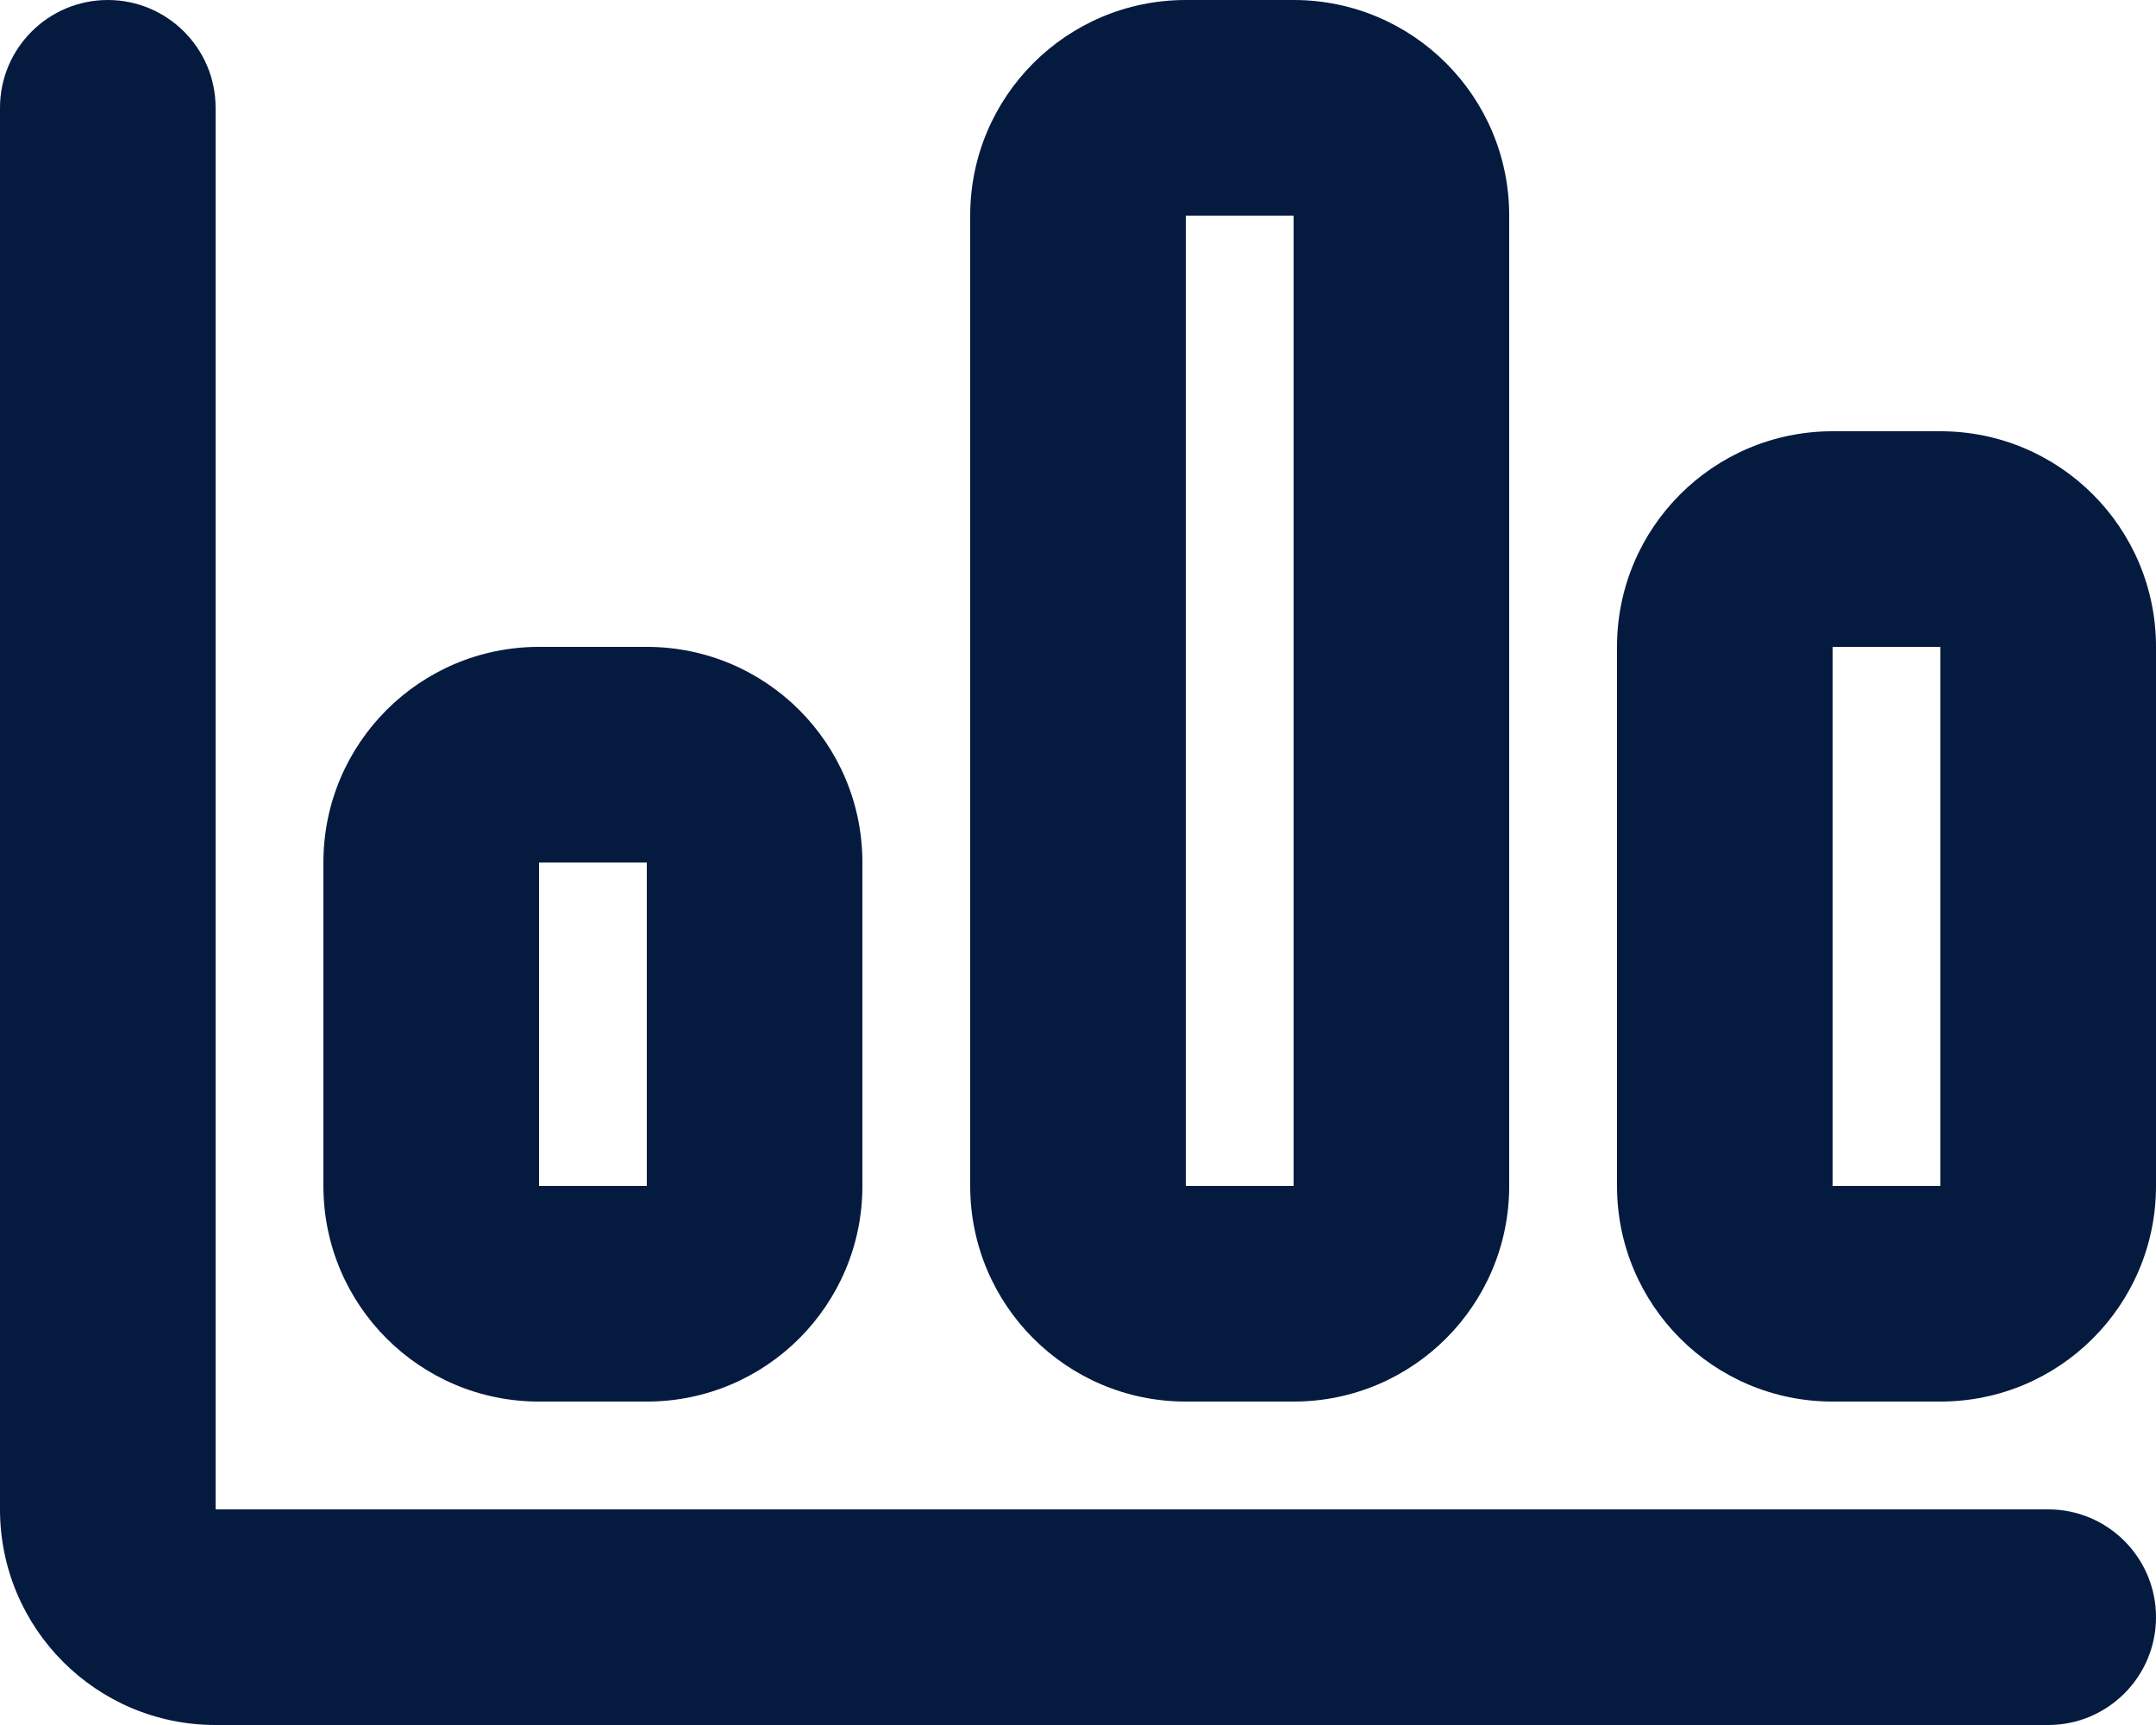 <svg width="20" height="16" viewBox="0 0 20 16" fill="none" xmlns="http://www.w3.org/2000/svg">
<path d="M2 1C2 0.448 1.552 0 1 0C0.448 0 0 0.448 0 1V14C0 15.105 0.895 16 2 16H19C19.552 16 20 15.552 20 15C20 14.448 19.552 14 19 14H2V1Z" fill="#051A3F"/>
<path fill-rule="evenodd" clip-rule="evenodd" d="M3 8C3 6.895 3.895 6 5 6H6C7.105 6 8 6.895 8 8V11C8 12.105 7.105 13 6 13H5C3.895 13 3 12.105 3 11V8ZM5 8H6V11H5V8Z" fill="#051A3F"/>
<path fill-rule="evenodd" clip-rule="evenodd" d="M11 0C9.895 0 9 0.895 9 2V11C9 12.105 9.895 13 11 13H12C13.105 13 14 12.105 14 11V2C14 0.895 13.105 0 12 0H11ZM12 2H11V11H12V2Z" fill="#051A3F"/>
<path fill-rule="evenodd" clip-rule="evenodd" d="M15 6C15 4.895 15.895 4 17 4H18C19.105 4 20 4.895 20 6V11C20 12.105 19.105 13 18 13H17C15.895 13 15 12.105 15 11V6ZM17 6H18V11H17V6Z" fill="#051A3F"/>
</svg>
